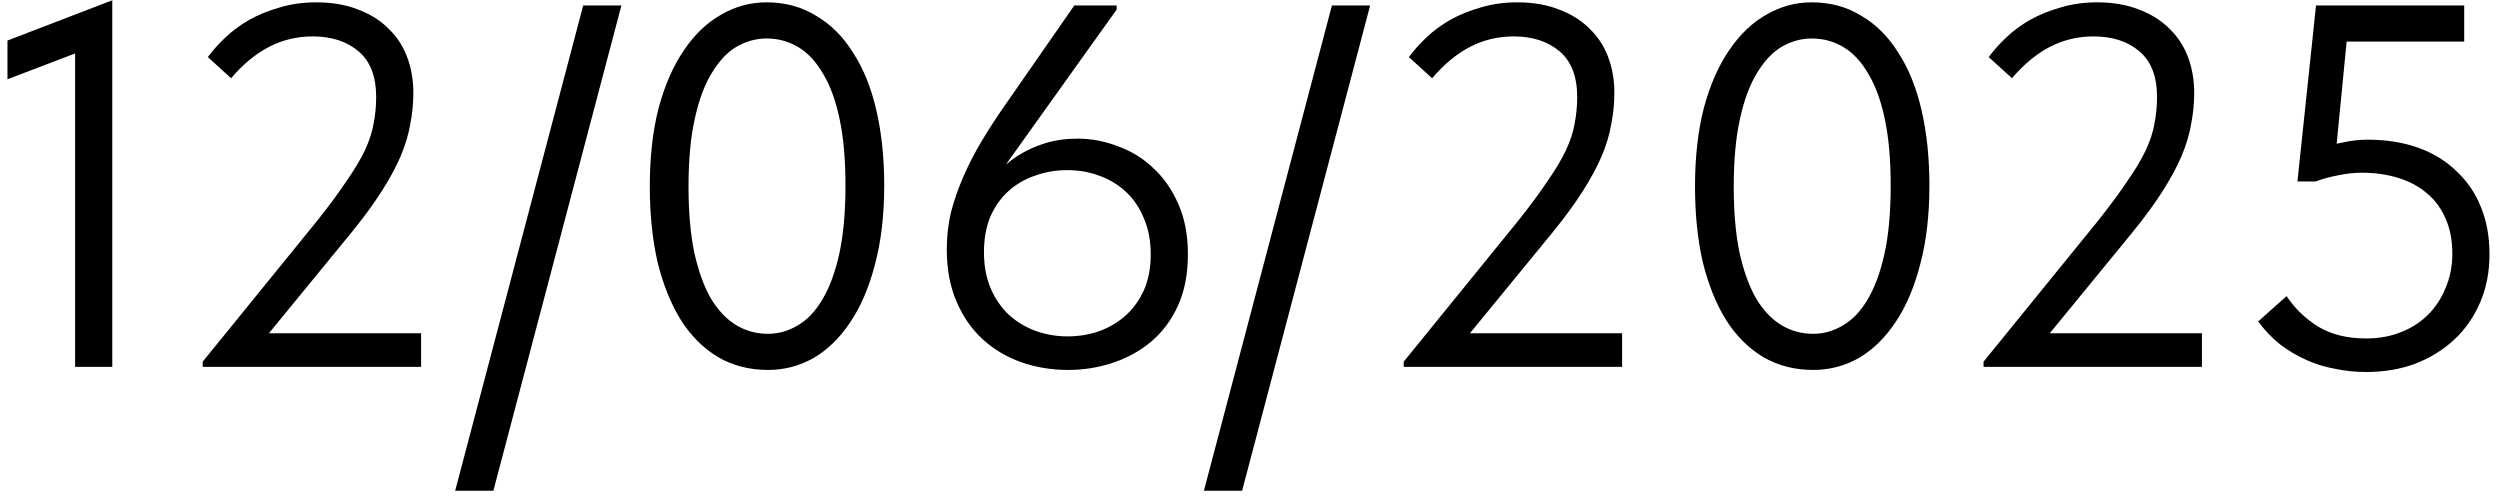 <?xml version="1.0" encoding="UTF-8"?> <svg xmlns="http://www.w3.org/2000/svg" width="184" height="37" viewBox="0 0 184 37" fill="none"><path d="M5.528 27V2.224L7.124 3.326L0.55 5.834V2.984L8.264 0.02V27H5.528ZM14.918 27V26.62L23.316 16.284C24.203 15.169 24.925 14.194 25.482 13.358C26.065 12.522 26.521 11.762 26.85 11.078C27.18 10.369 27.395 9.71 27.496 9.102C27.623 8.469 27.686 7.81 27.686 7.126C27.686 5.631 27.256 4.517 26.394 3.782C25.533 3.047 24.406 2.68 23.012 2.68C21.872 2.68 20.808 2.933 19.82 3.44C18.832 3.947 17.895 4.719 17.008 5.758L15.298 4.2C15.653 3.719 16.084 3.237 16.59 2.756C17.097 2.275 17.68 1.844 18.338 1.464C19.022 1.084 19.77 0.78 20.58 0.552C21.416 0.299 22.316 0.172 23.278 0.172C24.444 0.172 25.47 0.349 26.356 0.704C27.243 1.033 27.99 1.502 28.598 2.11C29.206 2.693 29.662 3.389 29.966 4.2C30.27 5.011 30.422 5.885 30.422 6.822C30.422 7.607 30.346 8.38 30.194 9.14C30.068 9.9 29.827 10.698 29.472 11.534C29.118 12.345 28.649 13.206 28.066 14.118C27.484 15.03 26.749 16.031 25.862 17.12L18.794 25.746L17.236 24.53H30.992V27H14.918ZM45.736 0.4L36.312 36.12H33.5L42.924 0.4H45.736ZM56.528 27.228C55.16 27.228 53.931 26.911 52.842 26.278C51.752 25.619 50.84 24.707 50.105 23.542C49.371 22.351 48.801 20.933 48.395 19.286C48.016 17.614 47.825 15.765 47.825 13.738C47.825 11.559 48.041 9.634 48.471 7.962C48.928 6.265 49.548 4.846 50.334 3.706C51.119 2.541 52.031 1.667 53.069 1.084C54.108 0.476 55.223 0.172 56.413 0.172C57.782 0.172 58.998 0.501 60.062 1.16C61.151 1.793 62.063 2.705 62.797 3.896C63.557 5.061 64.127 6.48 64.507 8.152C64.888 9.799 65.078 11.635 65.078 13.662C65.078 15.841 64.85 17.779 64.394 19.476C63.963 21.148 63.355 22.567 62.569 23.732C61.809 24.872 60.91 25.746 59.871 26.354C58.833 26.937 57.718 27.228 56.528 27.228ZM56.528 24.568C57.288 24.568 58.01 24.365 58.694 23.96C59.403 23.555 60.011 22.921 60.517 22.06C61.05 21.173 61.468 20.046 61.772 18.678C62.075 17.285 62.227 15.613 62.227 13.662C62.227 11.787 62.088 10.179 61.809 8.836C61.531 7.468 61.126 6.341 60.593 5.454C60.087 4.567 59.479 3.909 58.77 3.478C58.06 3.047 57.275 2.832 56.413 2.832C55.654 2.832 54.919 3.035 54.209 3.44C53.526 3.845 52.917 4.491 52.386 5.378C51.853 6.239 51.435 7.367 51.132 8.76C50.828 10.128 50.675 11.787 50.675 13.738C50.675 15.587 50.815 17.196 51.093 18.564C51.398 19.932 51.803 21.059 52.309 21.946C52.842 22.833 53.462 23.491 54.172 23.922C54.881 24.353 55.666 24.568 56.528 24.568ZM78.614 27.228C77.398 27.228 76.245 27.038 75.156 26.658C74.092 26.278 73.154 25.721 72.344 24.986C71.533 24.251 70.887 23.327 70.406 22.212C69.924 21.097 69.684 19.818 69.684 18.374C69.684 17.411 69.785 16.499 69.988 15.638C70.216 14.751 70.52 13.877 70.9 13.016C71.28 12.129 71.736 11.243 72.268 10.356C72.8 9.469 73.395 8.557 74.054 7.62L79.07 0.4H82.186V0.704L72.192 14.688H71.812C72.217 14.055 72.673 13.472 73.18 12.94C73.686 12.383 74.244 11.901 74.852 11.496C75.485 11.091 76.169 10.774 76.904 10.546C77.638 10.318 78.436 10.204 79.298 10.204C80.336 10.204 81.337 10.394 82.3 10.774C83.288 11.129 84.162 11.673 84.922 12.408C85.682 13.117 86.29 14.004 86.746 15.068C87.202 16.107 87.43 17.323 87.43 18.716C87.43 20.16 87.189 21.414 86.708 22.478C86.226 23.542 85.568 24.429 84.732 25.138C83.921 25.822 82.984 26.341 81.92 26.696C80.856 27.051 79.754 27.228 78.614 27.228ZM78.576 24.758C79.386 24.758 80.159 24.631 80.894 24.378C81.654 24.099 82.312 23.707 82.87 23.2C83.427 22.693 83.87 22.073 84.2 21.338C84.529 20.578 84.694 19.704 84.694 18.716C84.694 17.728 84.529 16.854 84.2 16.094C83.896 15.334 83.465 14.688 82.908 14.156C82.35 13.624 81.692 13.219 80.932 12.94C80.197 12.661 79.399 12.522 78.538 12.522C77.702 12.522 76.904 12.661 76.144 12.94C75.409 13.193 74.763 13.573 74.206 14.08C73.648 14.587 73.205 15.22 72.876 15.98C72.572 16.74 72.42 17.601 72.42 18.564C72.42 19.552 72.584 20.439 72.914 21.224C73.243 21.984 73.686 22.63 74.244 23.162C74.801 23.669 75.447 24.061 76.182 24.34C76.942 24.619 77.74 24.758 78.576 24.758ZM100.843 0.4L91.419 36.12H88.607L98.031 0.4H100.843ZM103.313 27V26.62L111.711 16.284C112.598 15.169 113.32 14.194 113.877 13.358C114.46 12.522 114.916 11.762 115.245 11.078C115.574 10.369 115.79 9.71 115.891 9.102C116.018 8.469 116.081 7.81 116.081 7.126C116.081 5.631 115.65 4.517 114.789 3.782C113.928 3.047 112.8 2.68 111.407 2.68C110.267 2.68 109.203 2.933 108.215 3.44C107.227 3.947 106.29 4.719 105.403 5.758L103.693 4.2C104.048 3.719 104.478 3.237 104.985 2.756C105.492 2.275 106.074 1.844 106.733 1.464C107.417 1.084 108.164 0.78 108.975 0.552C109.811 0.299 110.71 0.172 111.673 0.172C112.838 0.172 113.864 0.349 114.751 0.704C115.638 1.033 116.385 1.502 116.993 2.11C117.601 2.693 118.057 3.389 118.361 4.2C118.665 5.011 118.817 5.885 118.817 6.822C118.817 7.607 118.741 8.38 118.589 9.14C118.462 9.9 118.222 10.698 117.867 11.534C117.512 12.345 117.044 13.206 116.461 14.118C115.878 15.03 115.144 16.031 114.257 17.12L107.189 25.746L105.631 24.53H119.387V27H103.313ZM133.455 27.228C132.087 27.228 130.859 26.911 129.769 26.278C128.68 25.619 127.768 24.707 127.033 23.542C126.299 22.351 125.729 20.933 125.323 19.286C124.943 17.614 124.753 15.765 124.753 13.738C124.753 11.559 124.969 9.634 125.399 7.962C125.855 6.265 126.476 4.846 127.261 3.706C128.047 2.541 128.959 1.667 129.997 1.084C131.036 0.476 132.151 0.172 133.341 0.172C134.709 0.172 135.925 0.501 136.989 1.16C138.079 1.793 138.991 2.705 139.725 3.896C140.485 5.061 141.055 6.48 141.435 8.152C141.815 9.799 142.005 11.635 142.005 13.662C142.005 15.841 141.777 17.779 141.321 19.476C140.891 21.148 140.283 22.567 139.497 23.732C138.737 24.872 137.838 25.746 136.799 26.354C135.761 26.937 134.646 27.228 133.455 27.228ZM133.455 24.568C134.215 24.568 134.937 24.365 135.621 23.96C136.331 23.555 136.939 22.921 137.445 22.06C137.977 21.173 138.395 20.046 138.699 18.678C139.003 17.285 139.155 15.613 139.155 13.662C139.155 11.787 139.016 10.179 138.737 8.836C138.459 7.468 138.053 6.341 137.521 5.454C137.015 4.567 136.407 3.909 135.697 3.478C134.988 3.047 134.203 2.832 133.341 2.832C132.581 2.832 131.847 3.035 131.137 3.44C130.453 3.845 129.845 4.491 129.313 5.378C128.781 6.239 128.363 7.367 128.059 8.76C127.755 10.128 127.603 11.787 127.603 13.738C127.603 15.587 127.743 17.196 128.021 18.564C128.325 19.932 128.731 21.059 129.237 21.946C129.769 22.833 130.39 23.491 131.099 23.922C131.809 24.353 132.594 24.568 133.455 24.568ZM145.989 27V26.62L154.387 16.284C155.273 15.169 155.995 14.194 156.553 13.358C157.135 12.522 157.591 11.762 157.921 11.078C158.25 10.369 158.465 9.71 158.567 9.102C158.693 8.469 158.757 7.81 158.757 7.126C158.757 5.631 158.326 4.517 157.465 3.782C156.603 3.047 155.476 2.68 154.083 2.68C152.943 2.68 151.879 2.933 150.891 3.44C149.903 3.947 148.965 4.719 148.079 5.758L146.369 4.2C146.723 3.719 147.154 3.237 147.661 2.756C148.167 2.275 148.75 1.844 149.409 1.464C150.093 1.084 150.84 0.78 151.651 0.552C152.487 0.299 153.386 0.172 154.349 0.172C155.514 0.172 156.54 0.349 157.427 0.704C158.313 1.033 159.061 1.502 159.669 2.11C160.277 2.693 160.733 3.389 161.037 4.2C161.341 5.011 161.493 5.885 161.493 6.822C161.493 7.607 161.417 8.38 161.265 9.14C161.138 9.9 160.897 10.698 160.543 11.534C160.188 12.345 159.719 13.206 159.137 14.118C158.554 15.03 157.819 16.031 156.933 17.12L149.865 25.746L148.307 24.53H162.063V27H145.989ZM174.145 27.38C173.385 27.38 172.637 27.304 171.903 27.152C171.168 27.025 170.459 26.81 169.775 26.506C169.091 26.202 168.445 25.822 167.837 25.366C167.229 24.885 166.684 24.315 166.203 23.656L168.293 21.794C168.901 22.706 169.673 23.453 170.611 24.036C171.573 24.619 172.751 24.91 174.145 24.91C175.082 24.91 175.931 24.758 176.691 24.454C177.476 24.15 178.147 23.719 178.705 23.162C179.262 22.605 179.693 21.946 179.997 21.186C180.326 20.426 180.491 19.59 180.491 18.678C180.491 17.69 180.326 16.829 179.997 16.094C179.667 15.334 179.211 14.713 178.629 14.232C178.046 13.725 177.337 13.345 176.501 13.092C175.69 12.839 174.803 12.712 173.841 12.712C173.258 12.712 172.675 12.775 172.093 12.902C171.535 13.003 170.978 13.155 170.421 13.358H169.091L170.459 0.4H181.365V3.06H171.447L172.853 1.616L171.827 12.142L170.877 10.888C171.409 10.711 171.953 10.571 172.511 10.47C173.093 10.343 173.676 10.28 174.259 10.28C175.652 10.28 176.906 10.483 178.021 10.888C179.135 11.293 180.073 11.876 180.833 12.636C181.618 13.371 182.213 14.257 182.619 15.296C183.024 16.309 183.227 17.449 183.227 18.716C183.227 20.008 182.999 21.186 182.543 22.25C182.087 23.314 181.453 24.226 180.643 24.986C179.832 25.746 178.869 26.341 177.755 26.772C176.665 27.177 175.462 27.38 174.145 27.38Z" fill="black"></path></svg> 
